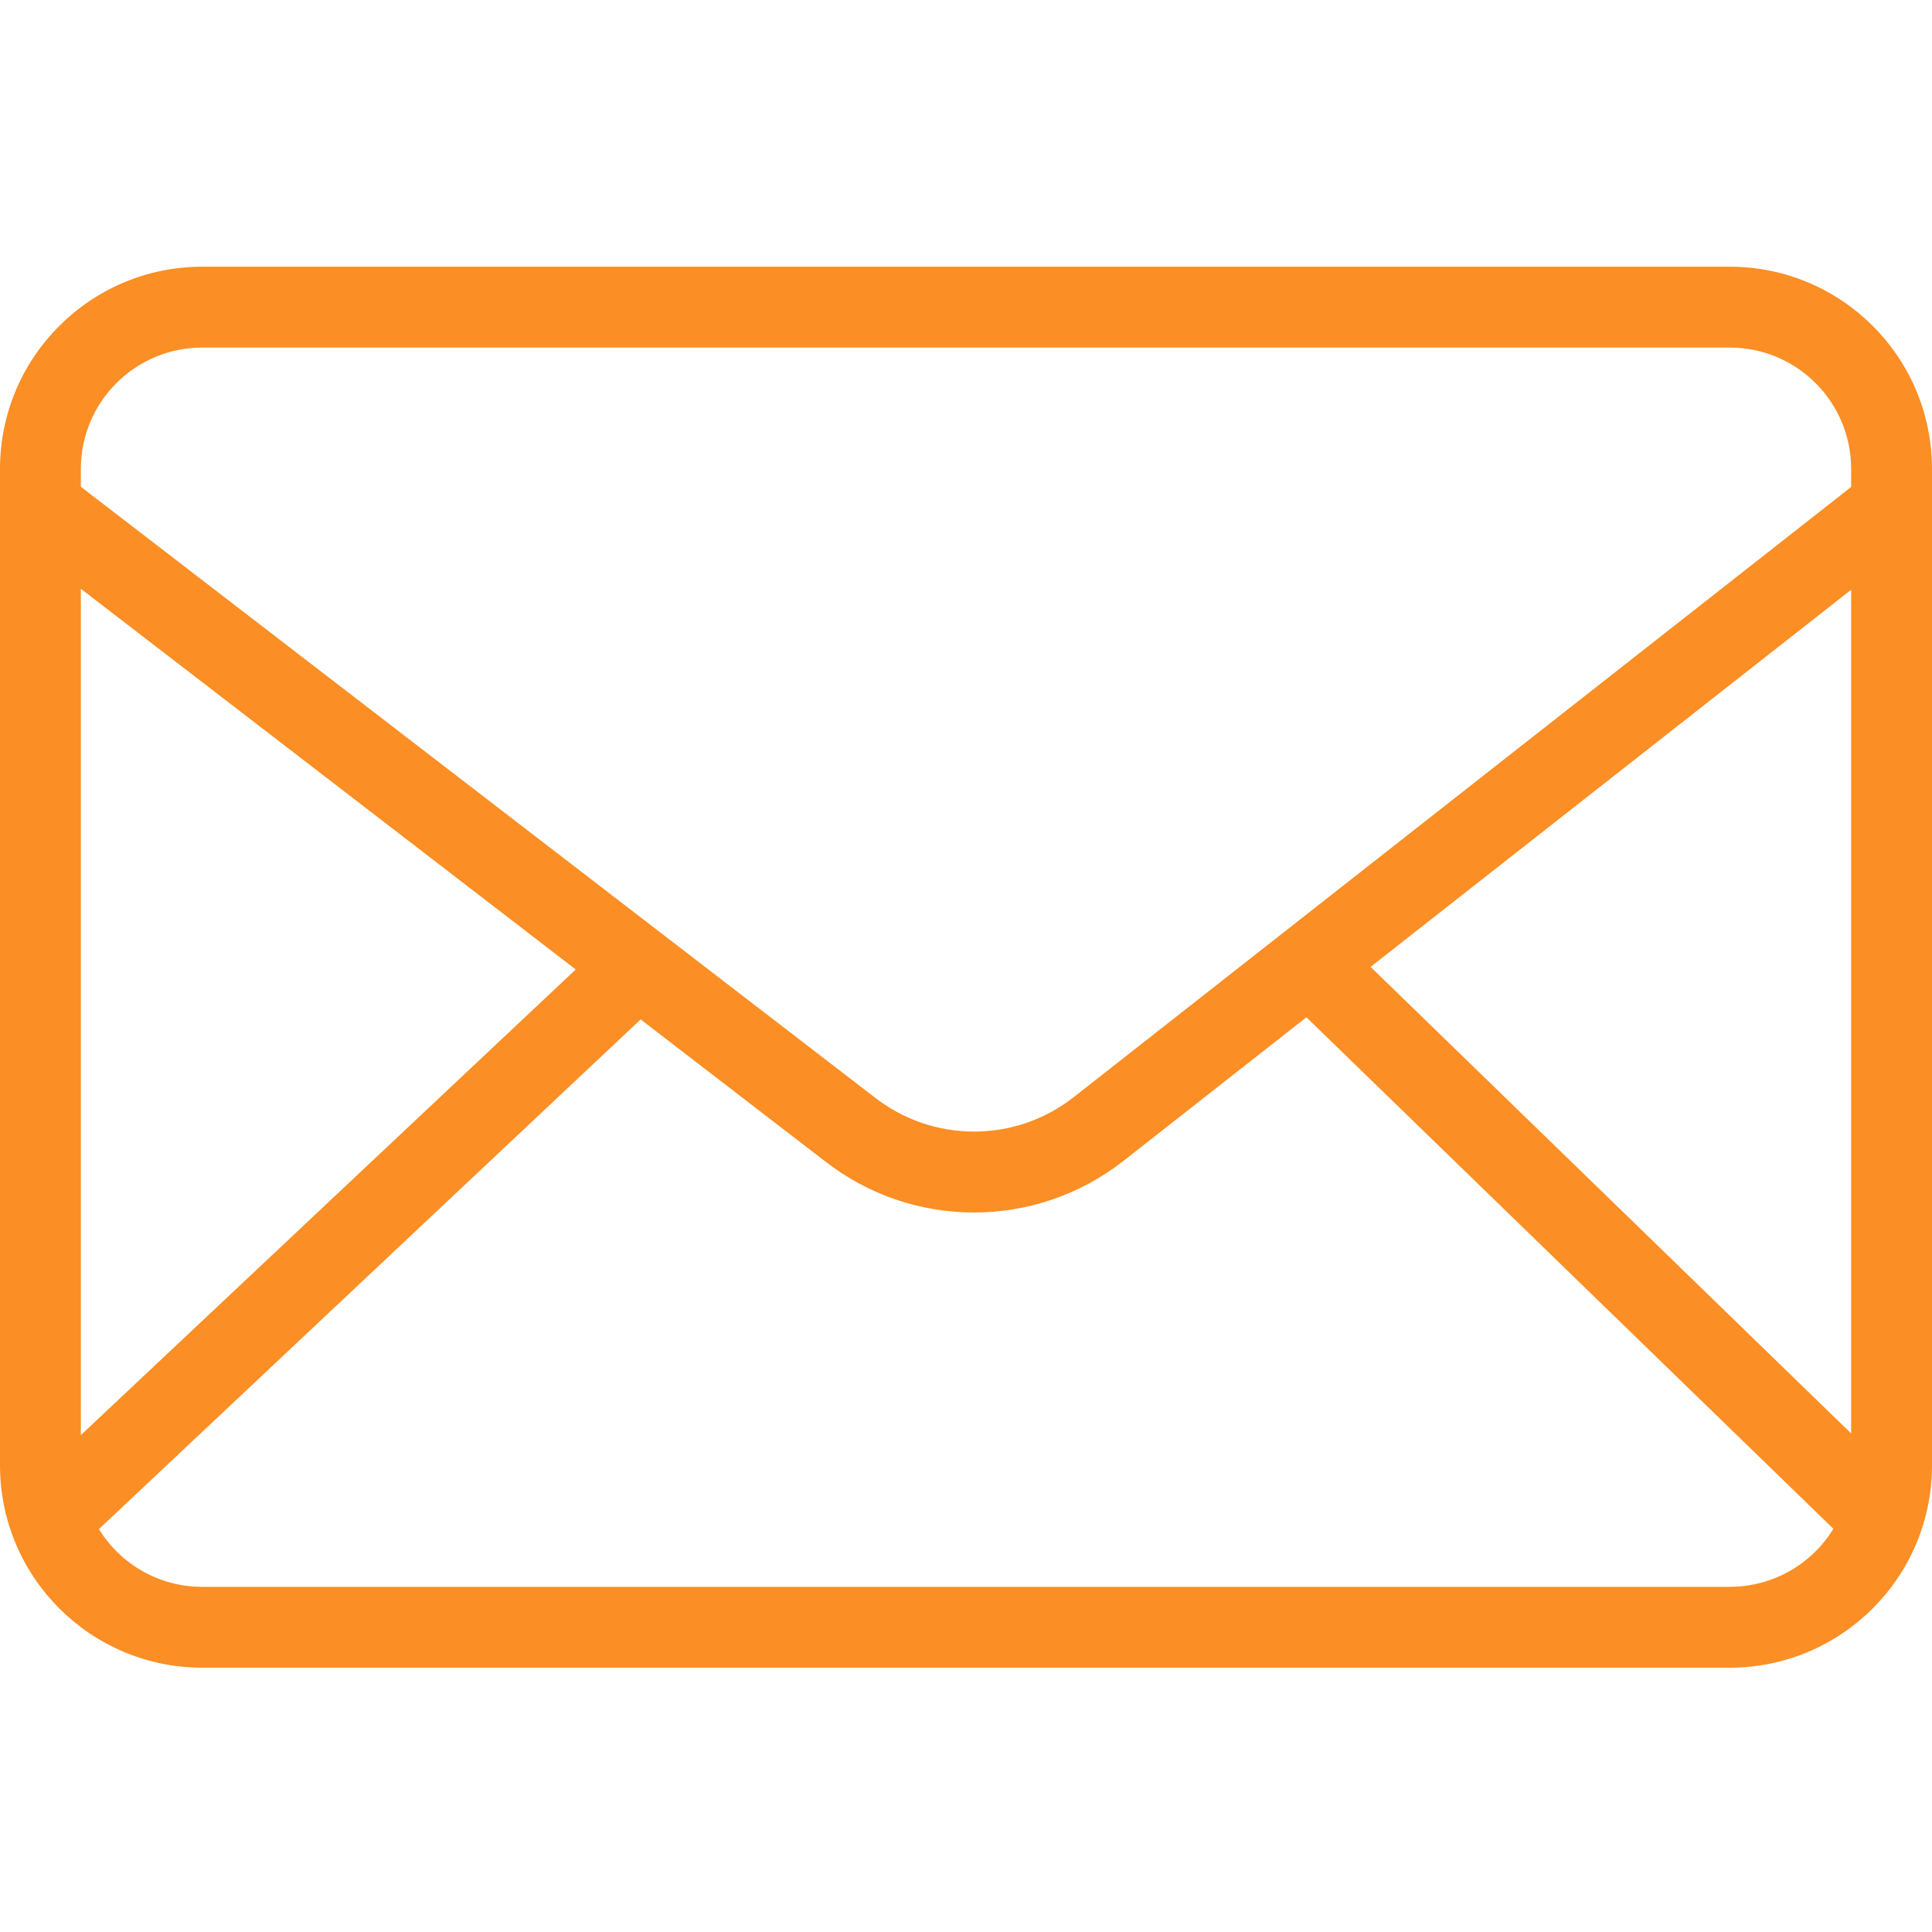 <svg width="20" height="20" viewBox="0 0 20 20" fill="none" xmlns="http://www.w3.org/2000/svg">
<g clip-path="url(#clip0_961_24293)">
<path d="M17.908 2.761H2.092C0.937 2.762 0.001 3.698 0 4.853V15.171C0.001 16.326 0.937 17.262 2.092 17.264H17.908C19.063 17.262 19.999 16.326 20 15.171V4.853C19.999 3.698 19.063 2.762 17.908 2.761ZM14.188 10.009L19.163 6.105V14.839L14.188 10.009ZM2.092 3.598H17.908C18.601 3.599 19.162 4.16 19.163 4.853V5.041L11.112 11.36C10.507 11.833 9.657 11.832 9.052 11.358L0.837 5.039V4.853C0.838 4.16 1.399 3.599 2.092 3.598ZM5.96 10.036L0.837 14.856V6.095L5.96 10.036ZM17.908 16.427H2.092C1.656 16.427 1.252 16.2 1.024 15.829L6.632 10.553L8.539 12.02C9.447 12.729 10.72 12.729 11.628 12.019L13.524 10.531L18.979 15.826C18.751 16.199 18.345 16.426 17.908 16.427Z" fill="#FB8E24"/>
</g>
<defs>
<clipPath id="clip0_961_24293">
<rect width="20" height="20" fill="white"/>
</clipPath>
</defs>
</svg>
